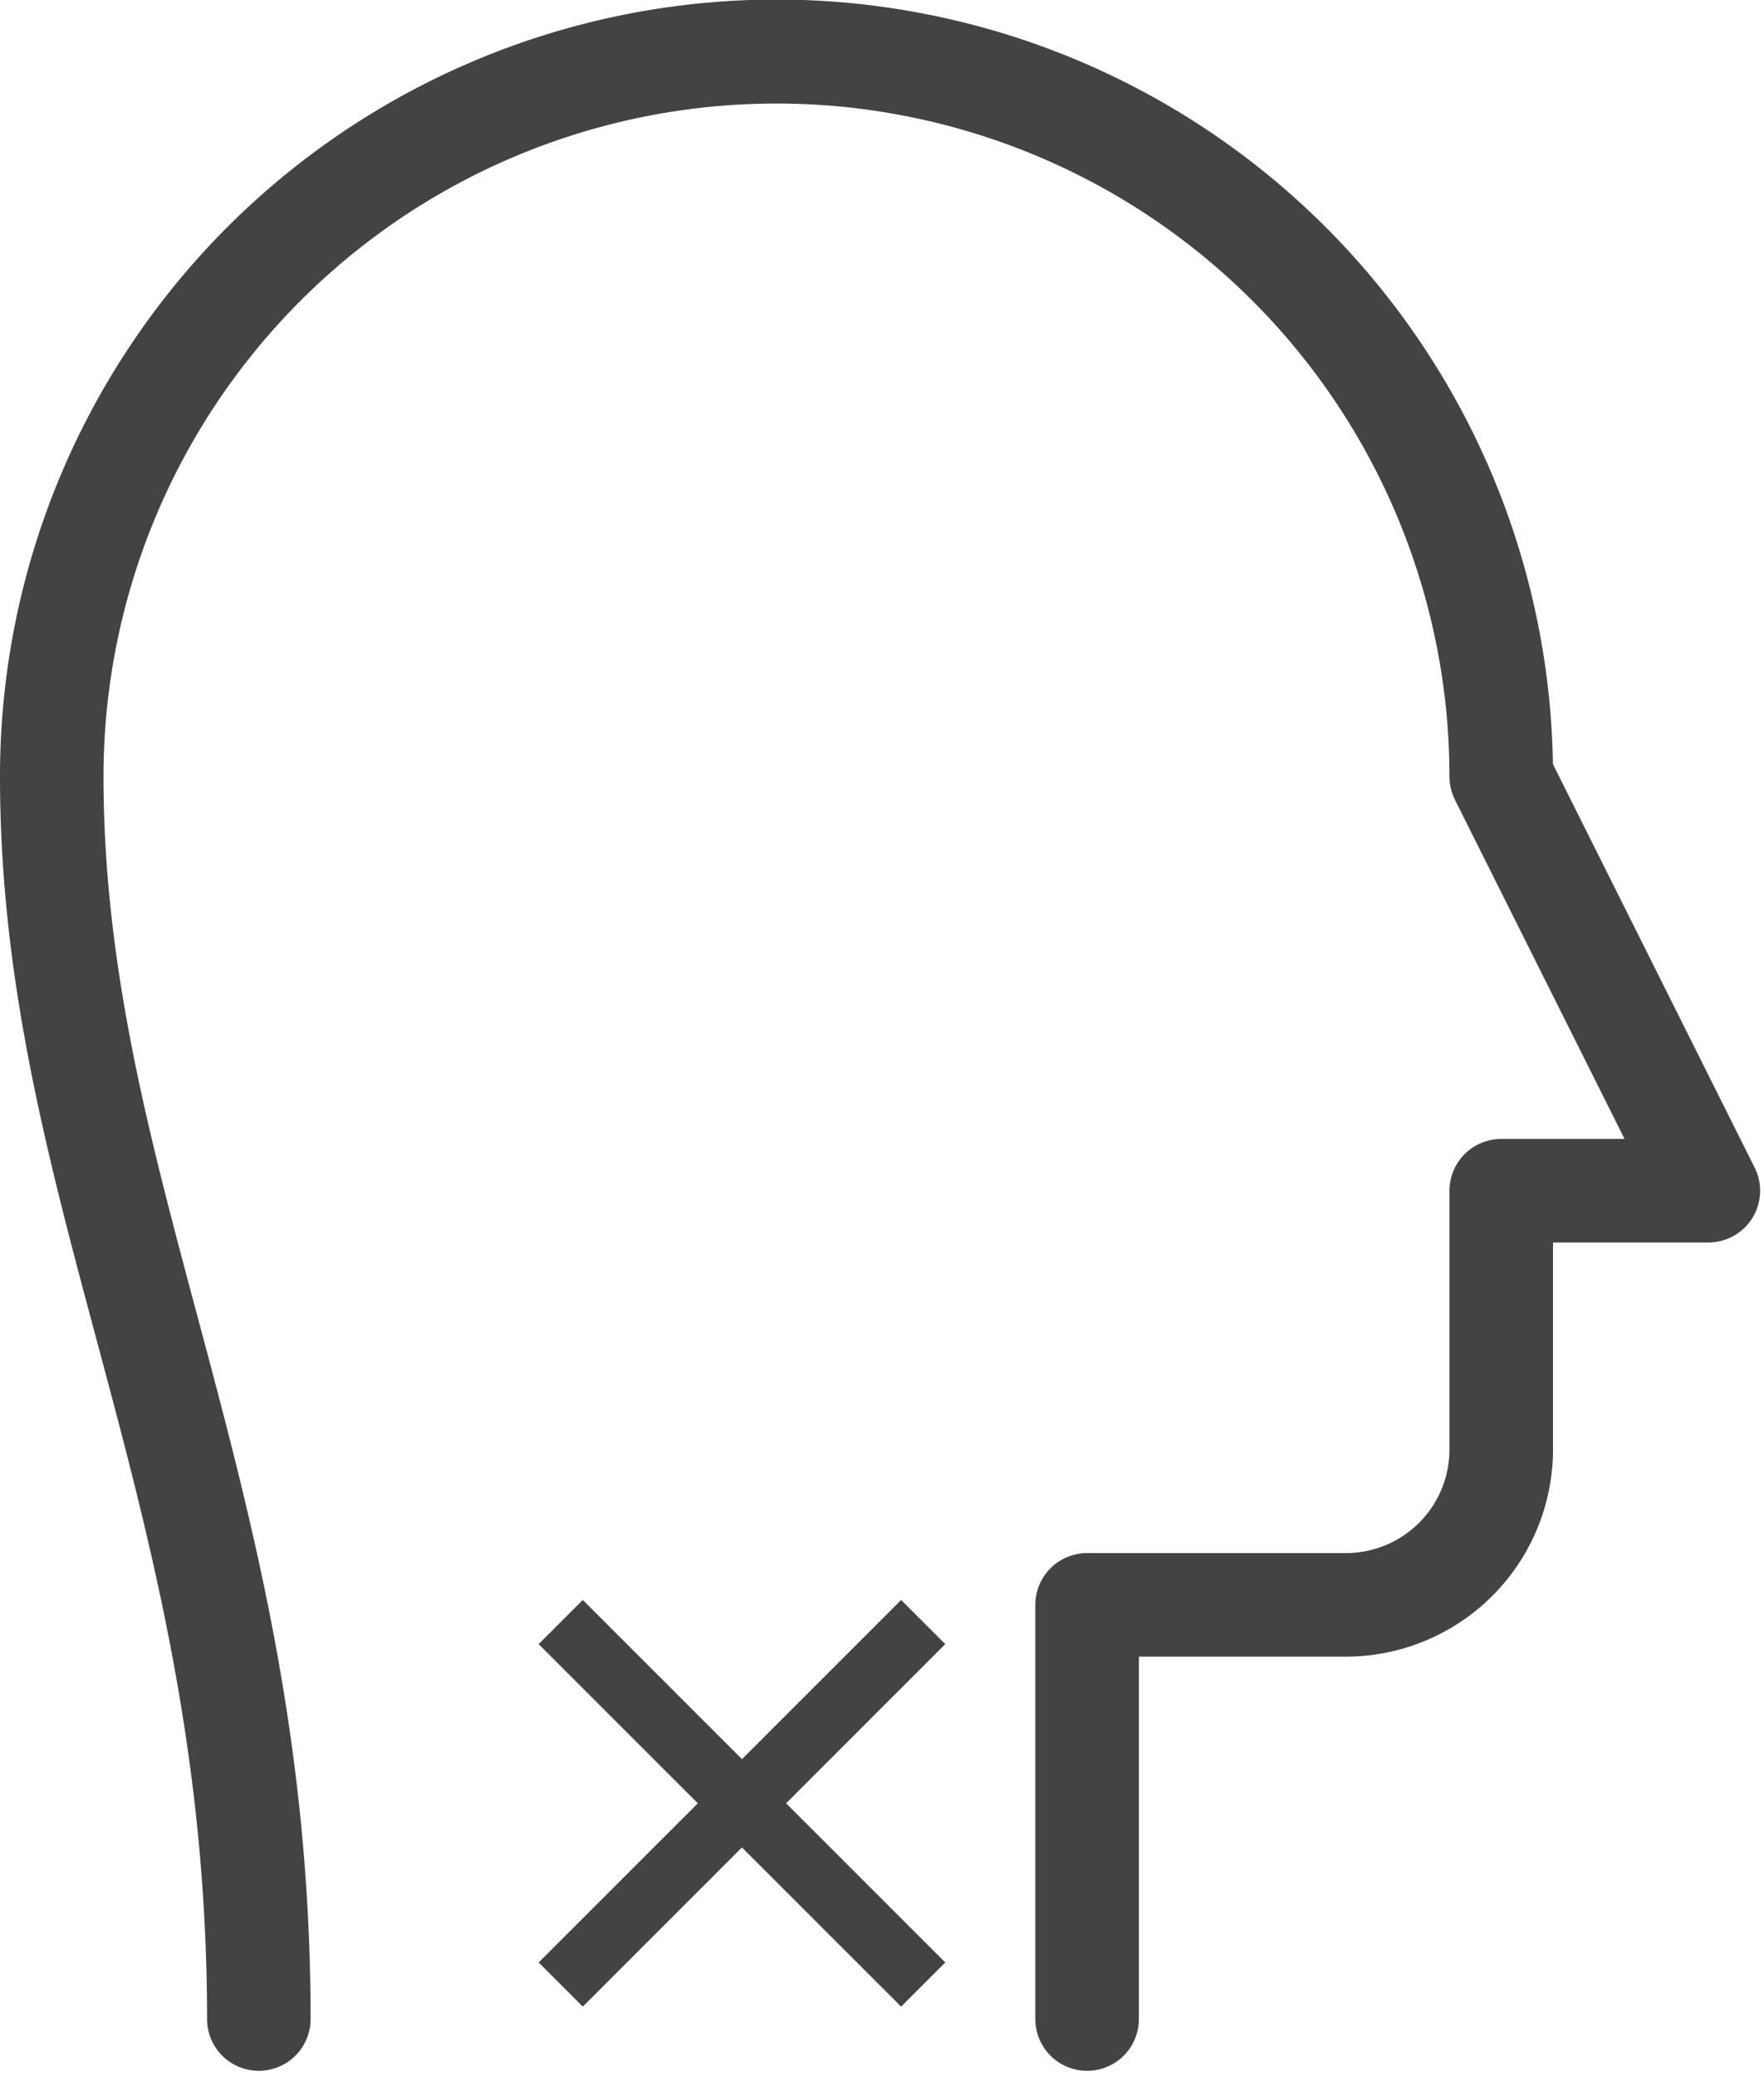 <svg xmlns="http://www.w3.org/2000/svg" xmlns:xlink="http://www.w3.org/1999/xlink" width="113" height="133" viewBox="0 0 113 133"><defs><clipPath id="a"><rect width="113" height="133" fill="#434343"/></clipPath></defs><g transform="translate(-587 -10261)"><g transform="translate(587 10261)"><g clip-path="url(#a)"><path d="M69.639,132.646a3.315,3.315,0,0,1-3.316-3.316V102.8a3.315,3.315,0,0,1,3.316-3.316H86.22a6.637,6.637,0,0,0,6.632-6.632V76.272a3.315,3.315,0,0,1,3.316-3.316h7.9L93.2,51.226a3.371,3.371,0,0,1-.35-1.484,43.11,43.11,0,0,0-86.22,0c0,12.092,2.9,22.915,5.966,34.379,3.588,13.407,7.3,27.269,7.3,45.209a3.316,3.316,0,0,1-6.632,0c0-17.067-3.595-30.505-7.073-43.491C3,73.94,0,62.7,0,49.742a49.742,49.742,0,0,1,99.478-.8L112.4,74.788a3.315,3.315,0,0,1-2.966,4.8H99.485V92.853A13.282,13.282,0,0,1,86.22,106.117H72.956V129.33a3.315,3.315,0,0,1-3.316,3.316" fill="#434343"/></g></g><g transform="translate(622.919 10364.9)"><path d="M21.805,24.634-1.414,1.414,1.414-1.414l23.22,23.22Z" fill="#434343"/><path d="M1.414,24.634l-2.828-2.828,23.22-23.22,2.828,2.828Z" fill="#434343"/></g></g></svg>